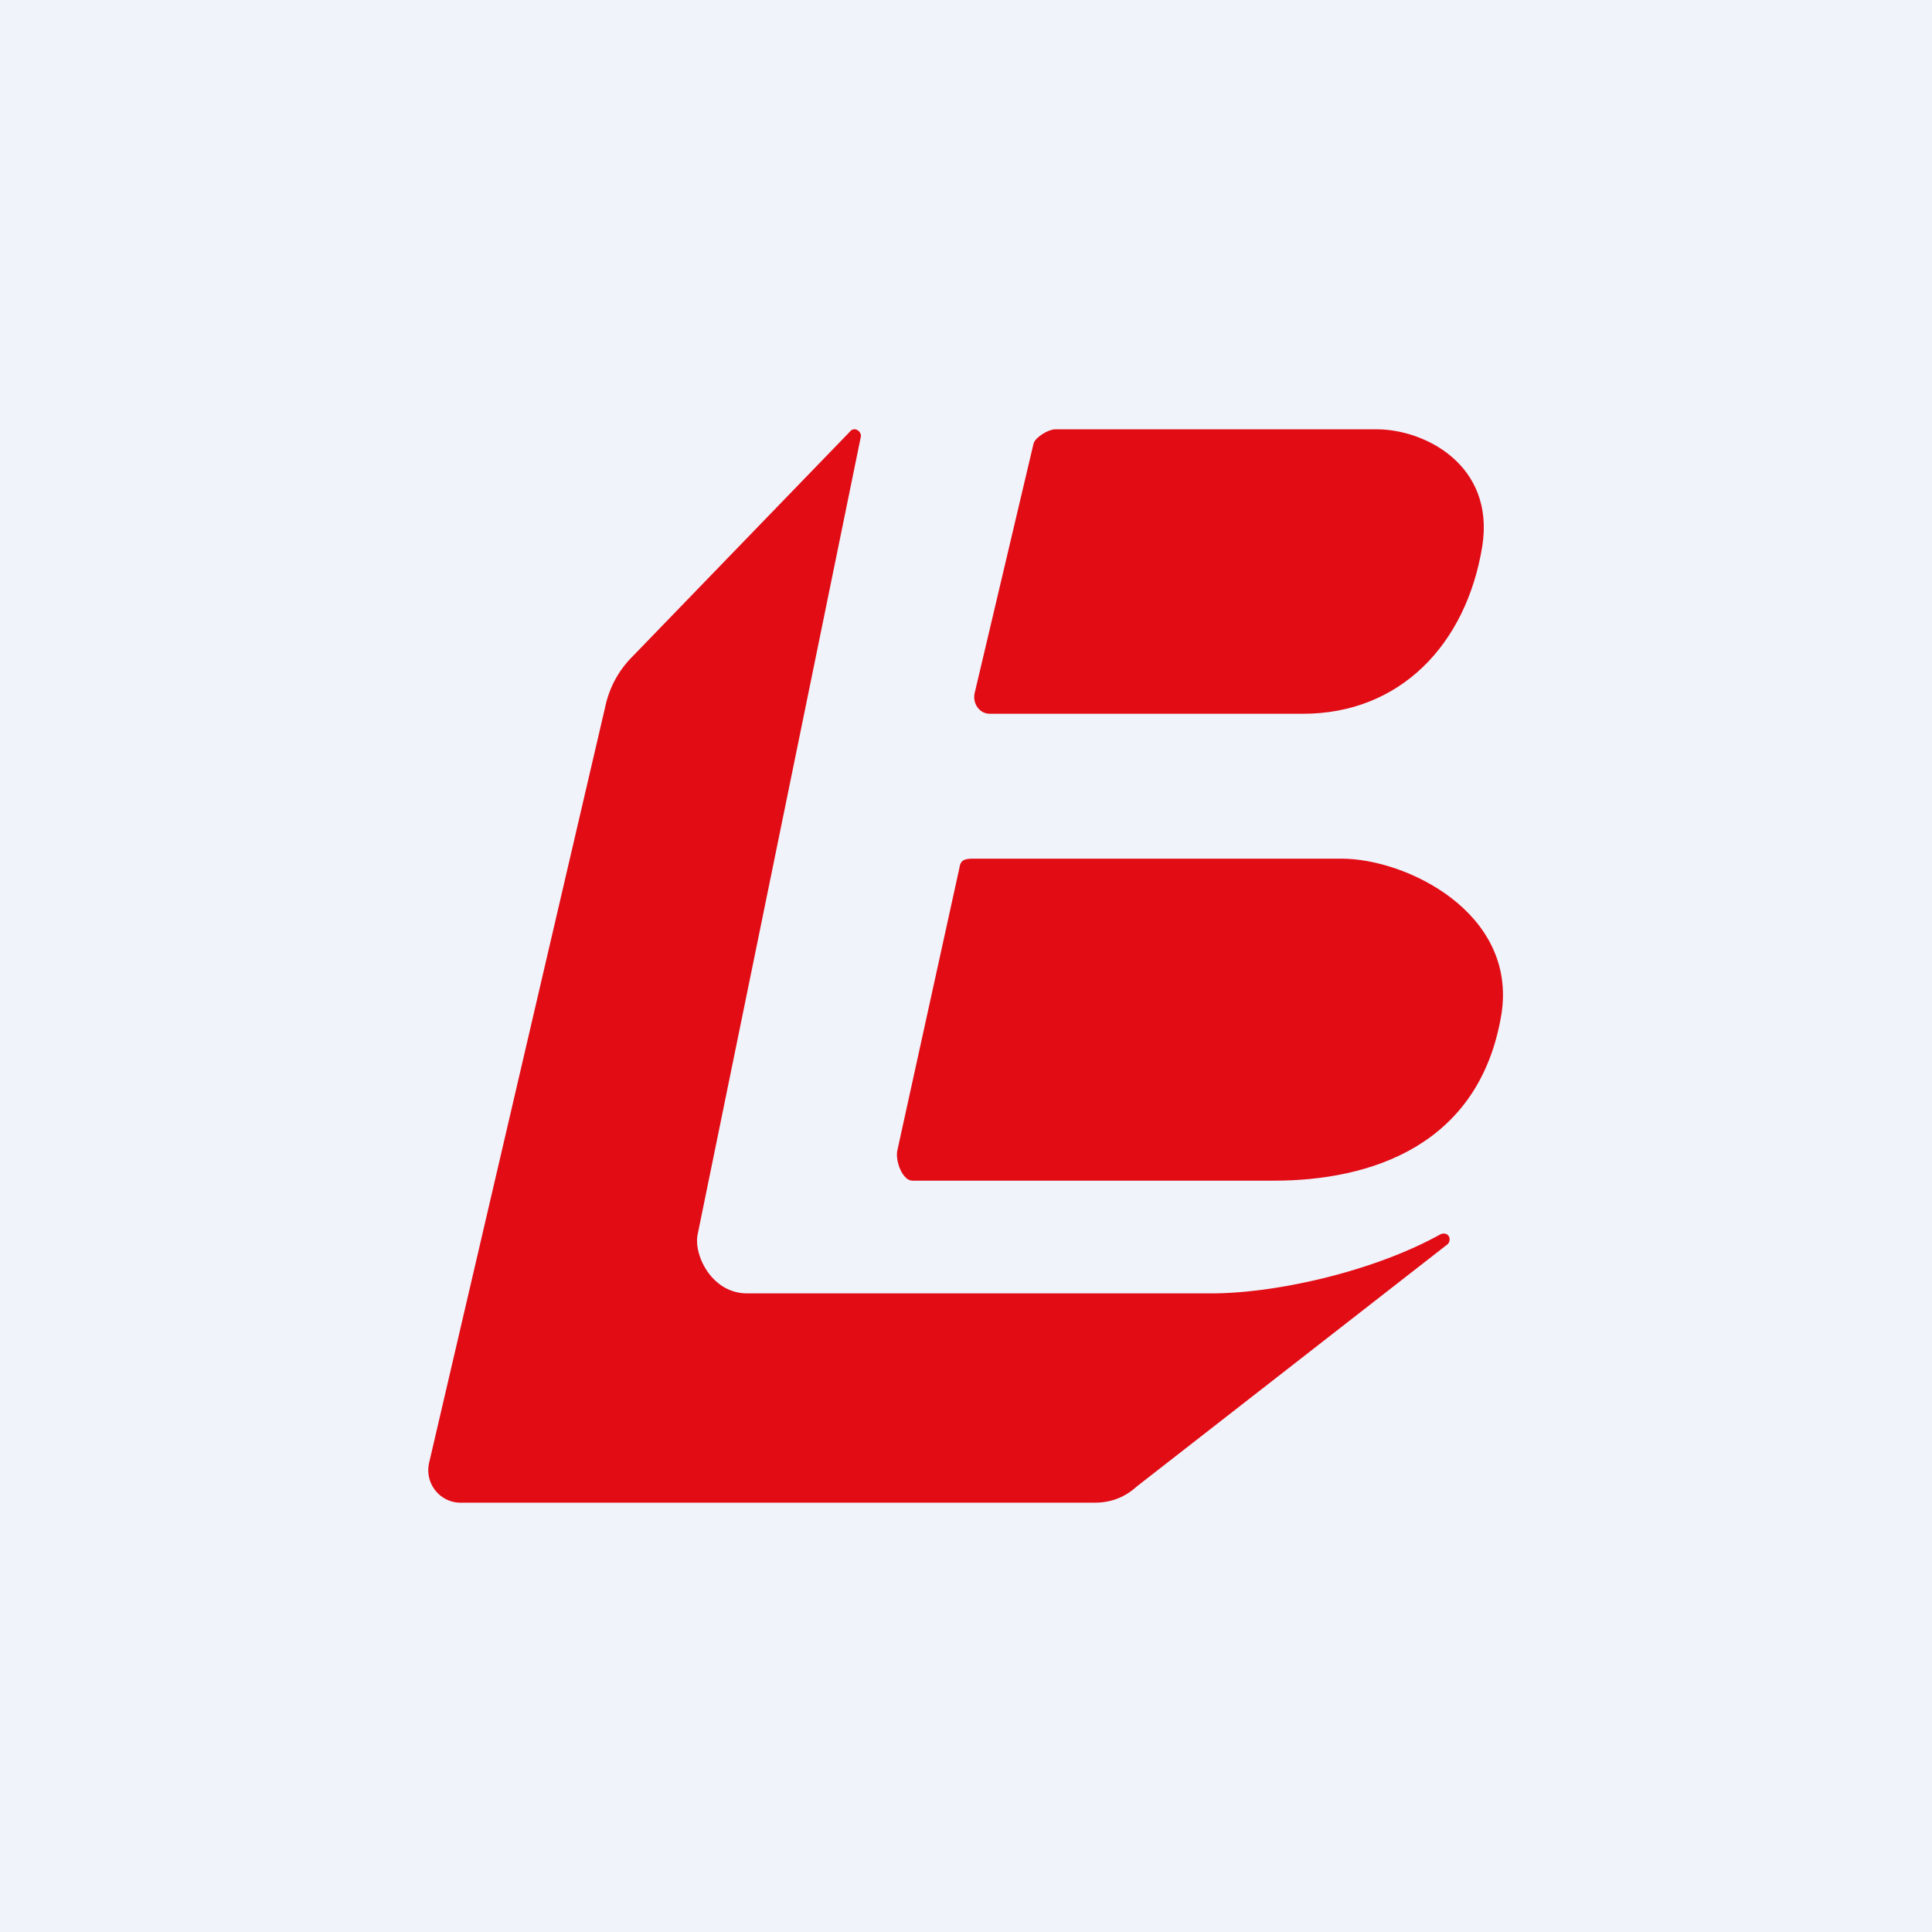 <!-- by TradingView --><svg width="18" height="18" viewBox="0 0 18 18" xmlns="http://www.w3.org/2000/svg"><path fill="#F0F3FA" d="M0 0h18v18H0z"/><path d="m6.5 11.5 1.52-7.43c.01-.05-.06-.1-.1-.05L5.87 6.14a.93.93 0 0 0-.23.44L4 13.62c-.05.2.1.38.29.38h5.91c.15 0 .28-.05.39-.15l2.9-2.26c.04-.05 0-.12-.07-.09-.63.35-1.54.55-2.13.55H6.96c-.33 0-.5-.36-.46-.55Z" fill="#E20C15"/><path d="M12.51 8H9.08c-.07 0-.13 0-.14.08l-.58 2.64c-.02.1.05.28.14.28h3.37c.89 0 1.92-.32 2.12-1.56C14.13 8.5 13.1 8 12.5 8ZM12.83 4h-3c-.06 0-.18.07-.2.13l-.55 2.33c-.02.1.05.19.14.19h2.92c.9 0 1.52-.64 1.67-1.56.12-.76-.54-1.09-.98-1.09Z" fill="#E20C15"/></svg>